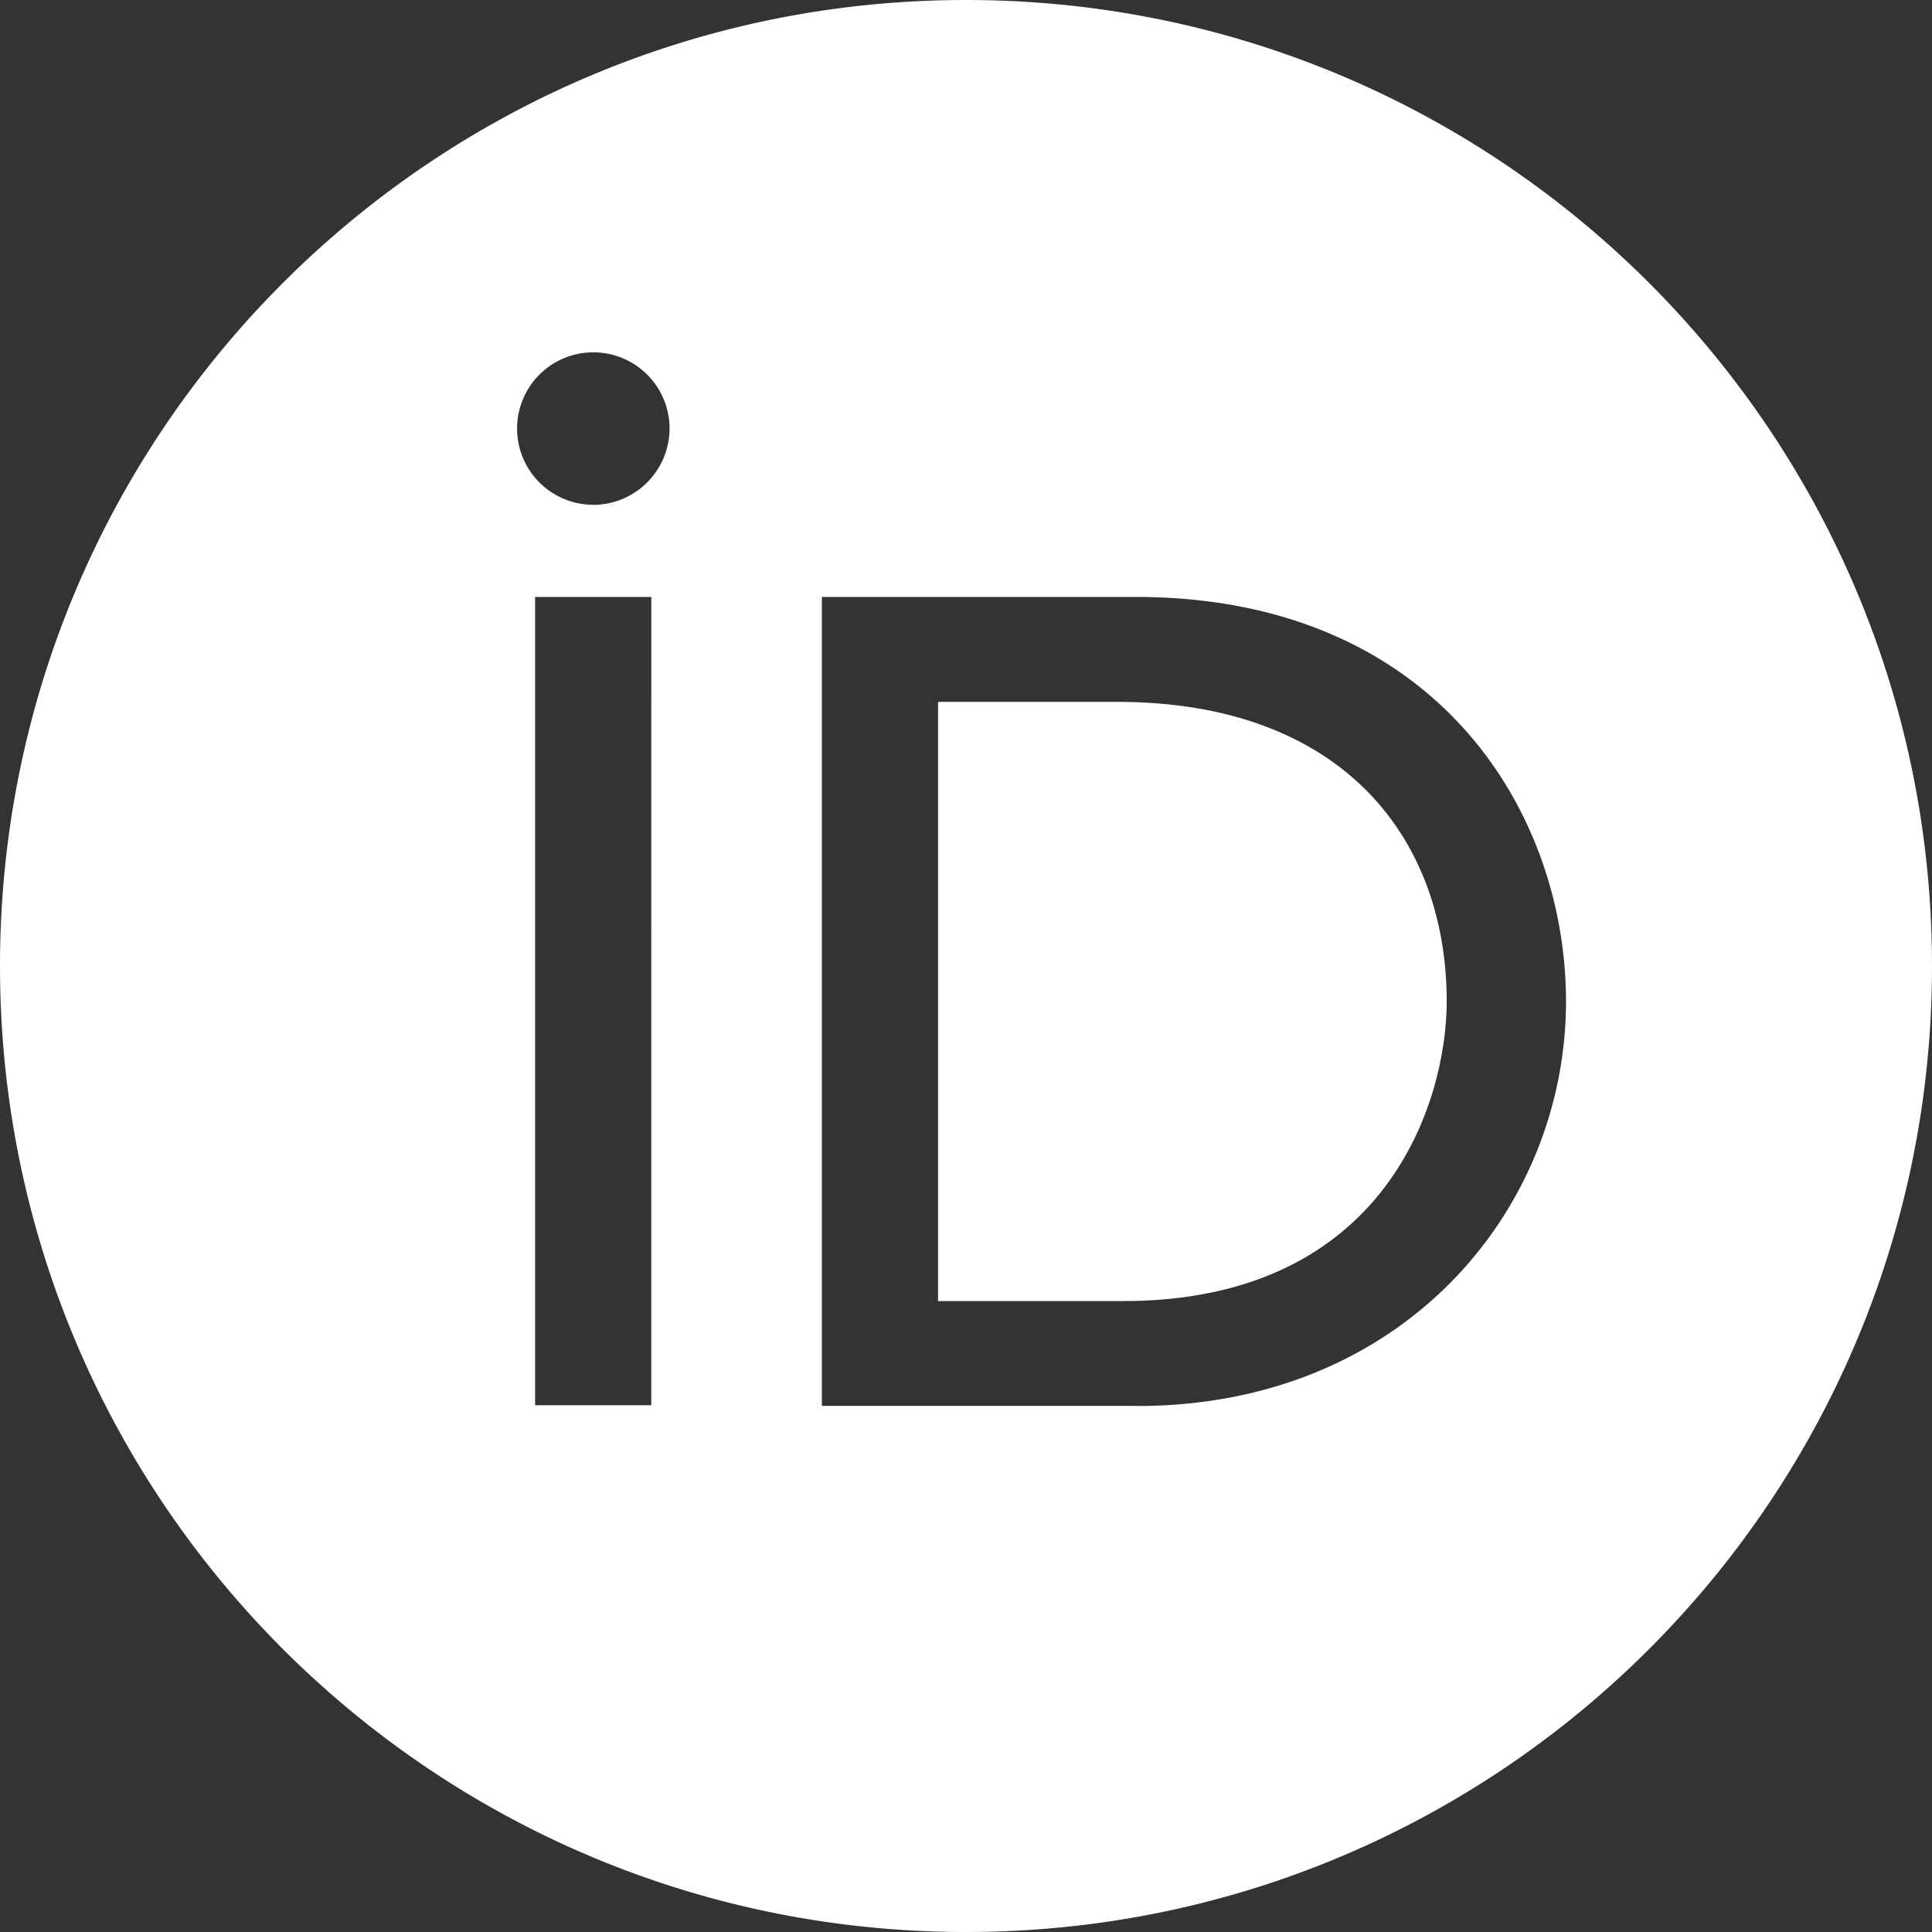 <svg xmlns="http://www.w3.org/2000/svg" viewBox="0 0 500 500"><rect x="0" y="0" width="500" height="500" fill="#333333" stroke="none"/><title>Asset 1</title><g id="Layer_2" data-name="Layer 2"><g id="Layer_1-2" data-name="Layer 1"><path d="M289.06,181.64H242.77V336.72h47.85c68.16,0,83.79-51.76,83.79-77.54C374.41,217.19,347.66,181.64,289.06,181.64Z" fill="#fff"/><path d="M250,0C111.91,0,0,111.91,0,250S111.91,500,250,500,500,388.09,500,250,388.09,0,250,0ZM168.55,249V363.67H138.48V154.49h30.08Zm-15-118.36a19.73,19.73,0,1,1,19.73-19.73A19.8,19.8,0,0,1,153.52,130.66Zm140.82,233.2H212.7V154.49h81.25c77.34,0,111.33,55.27,111.33,104.69C405.27,312.89,363.28,363.87,294.34,363.87Z" fill="#fff"/></g></g></svg>